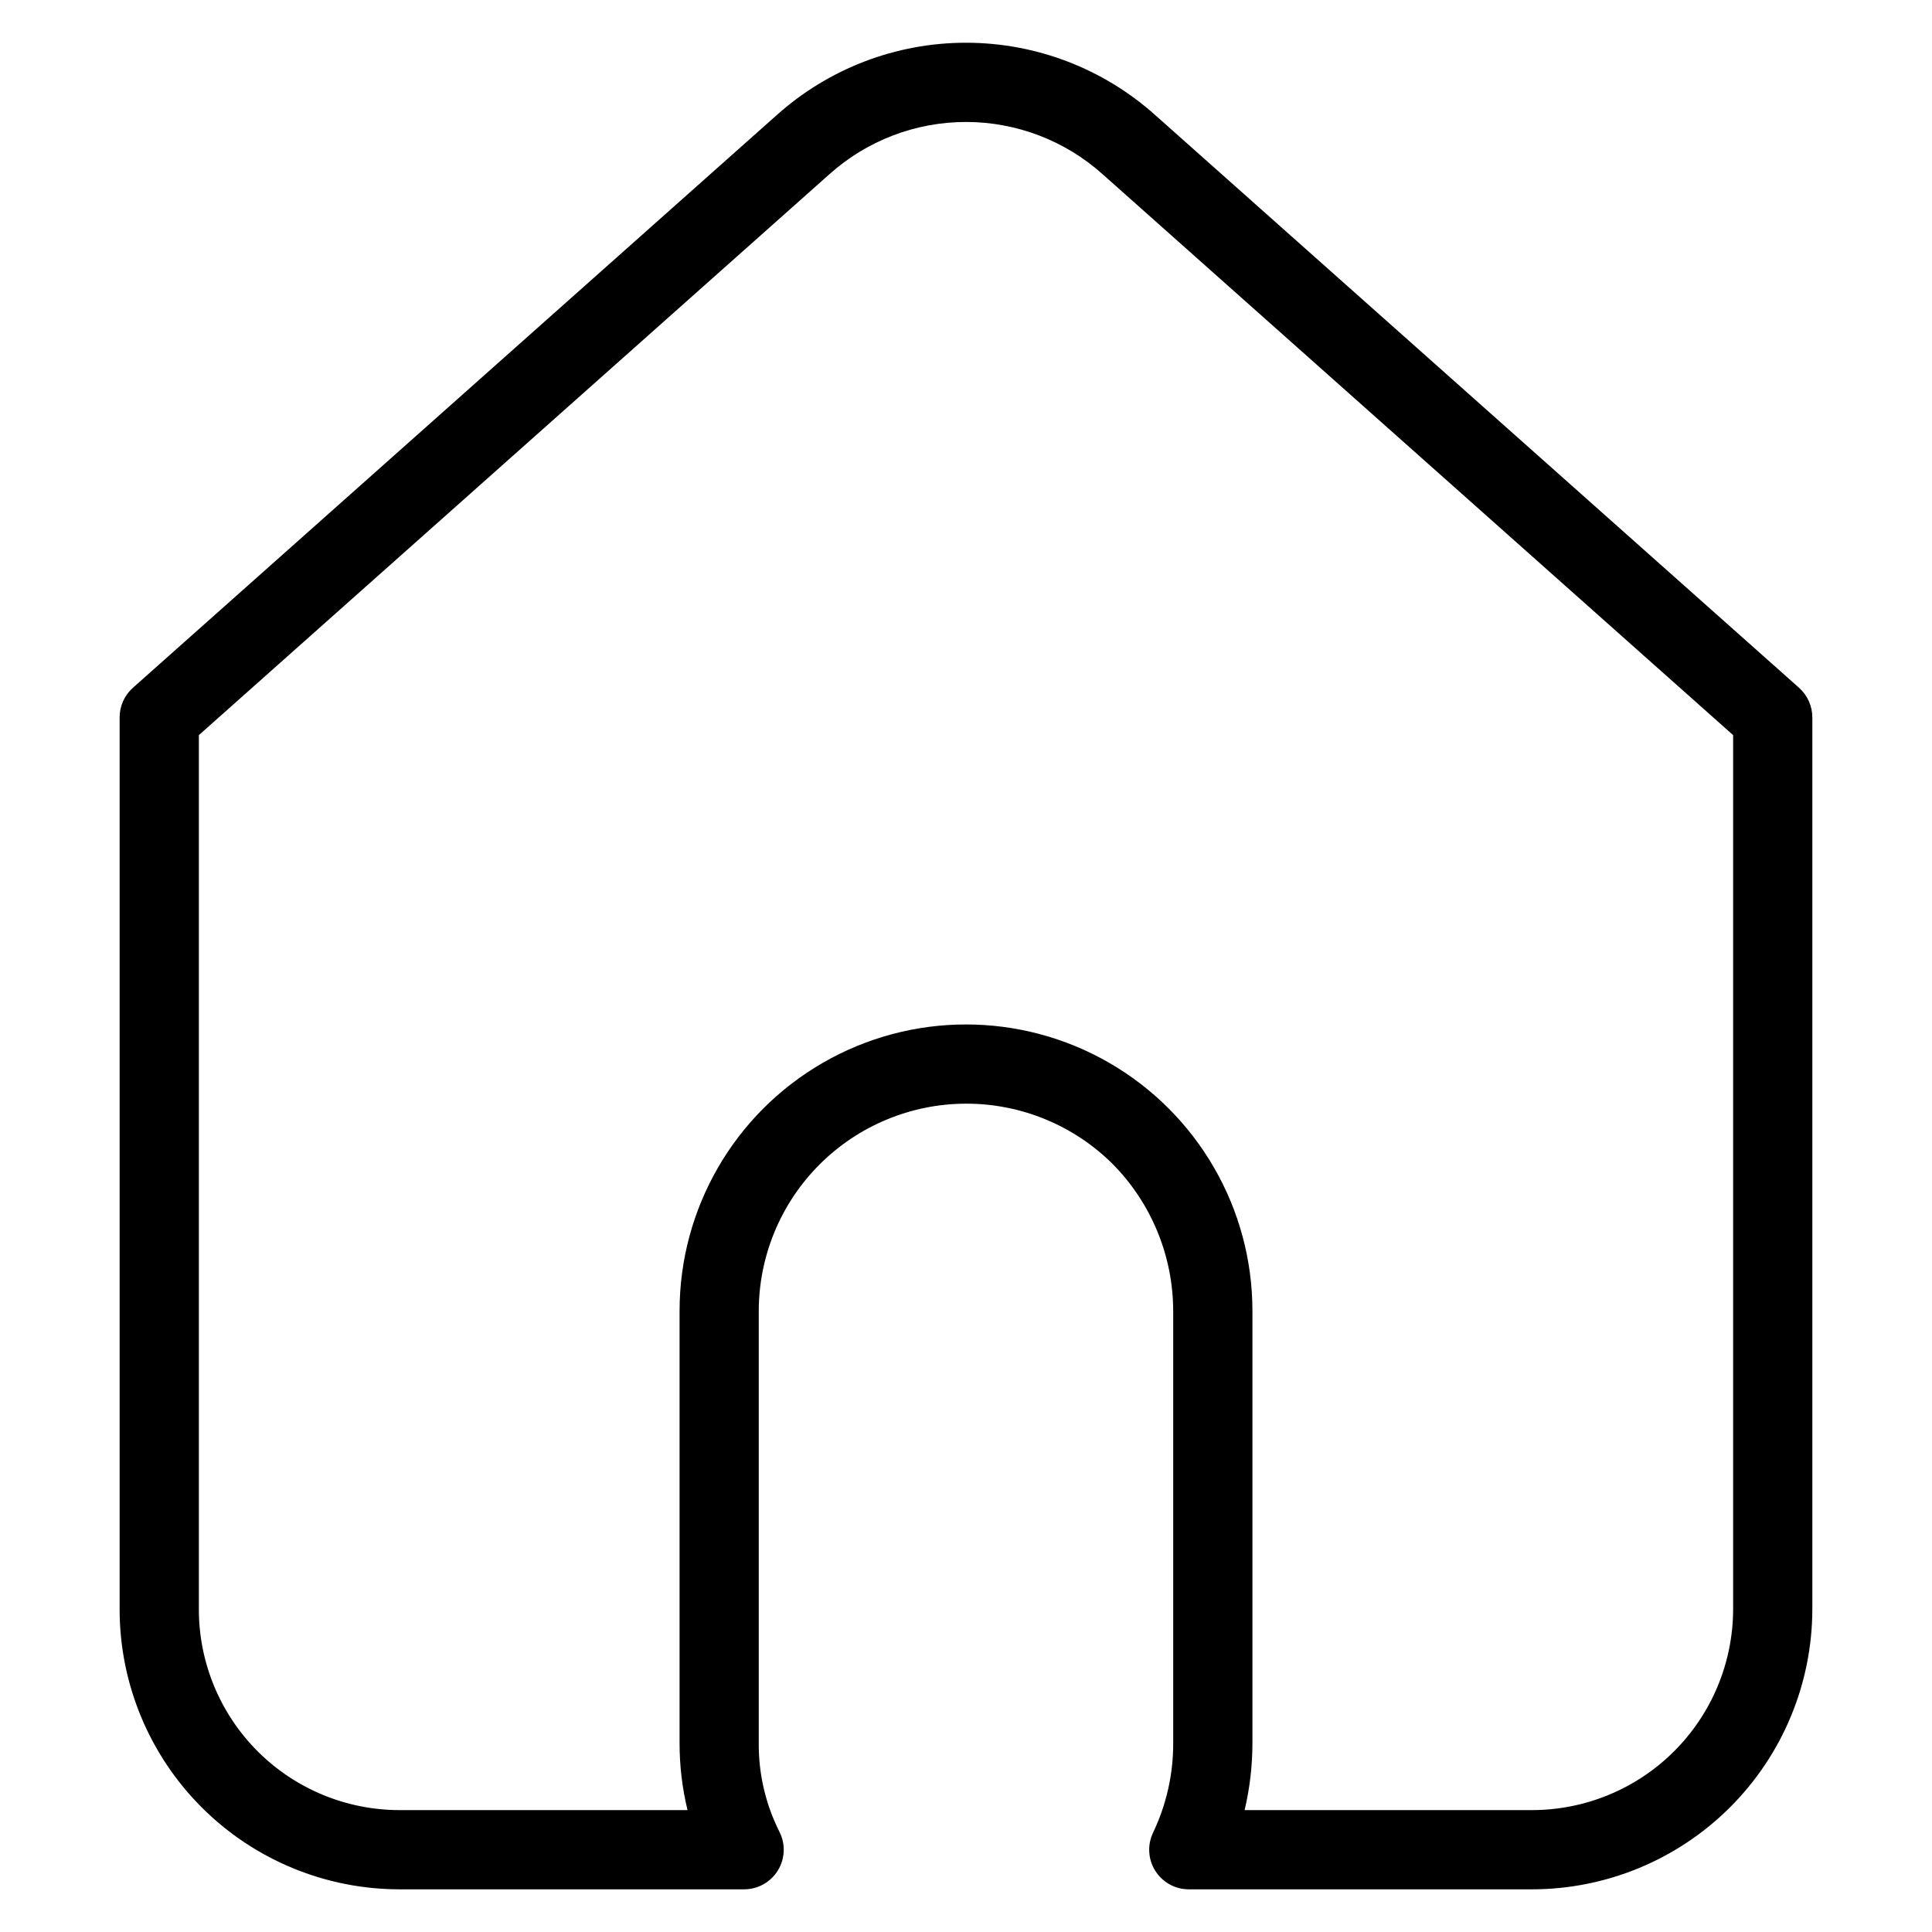 <?xml version="1.0" encoding="UTF-8"?>
<!-- Uploaded to: SVG Repo, www.svgrepo.com, Generator: SVG Repo Mixer Tools -->
<svg fill="#000000" width="800px" height="800px" version="1.1" viewBox="144 144 512 512" xmlns="http://www.w3.org/2000/svg">
 <path d="m620.77 326.27-170.5-151.66c-13.797-12.414-31.695-19.281-50.254-19.285-18.559-0.008-36.465 6.856-50.266 19.258l-170.53 151.69c-2.238 1.988-3.519 4.844-3.519 7.84v236.45c0.023 19.652 7.84 38.492 21.734 52.391 13.895 13.898 32.738 21.715 52.391 21.738h91.375-0.004c3.66 0 7.059-1.906 8.965-5.031s2.047-7.019 0.367-10.273c-3.648-7.273-5.516-15.309-5.453-23.445v-114.54c0.027-14.551 5.816-28.496 16.102-38.789s24.227-16.094 38.777-16.129c14.551-0.039 28.523 5.691 38.859 15.934 10.281 10.371 16.062 24.379 16.094 38.984v114.54c0.027 8.191-1.785 16.281-5.312 23.676-1.574 3.254-1.367 7.09 0.555 10.152 1.918 3.062 5.277 4.922 8.895 4.922h90.859c19.688 0.008 38.574-7.789 52.516-21.688 13.945-13.895 21.809-32.754 21.863-52.441v-236.45c0-2.996-1.281-5.852-3.519-7.84zm-17.473 244.29c-0.047 14.121-5.695 27.645-15.707 37.609-10.008 9.961-23.559 15.543-37.68 15.527h-76.074c1.375-5.82 2.07-11.777 2.07-17.758v-114.54c0-27.117-14.469-52.176-37.953-65.734-23.488-13.562-52.422-13.562-75.906 0-23.488 13.559-37.953 38.617-37.953 65.734v114.54c-0.008 5.981 0.699 11.941 2.106 17.758h-76.367c-14.09-0.016-27.594-5.621-37.555-15.582-9.961-9.961-15.562-23.469-15.578-37.555v-231.74l167.04-148.59c9.961-8.957 22.887-13.91 36.285-13.906 13.395 0.008 26.316 4.969 36.273 13.934l167 148.56z"/>
</svg>